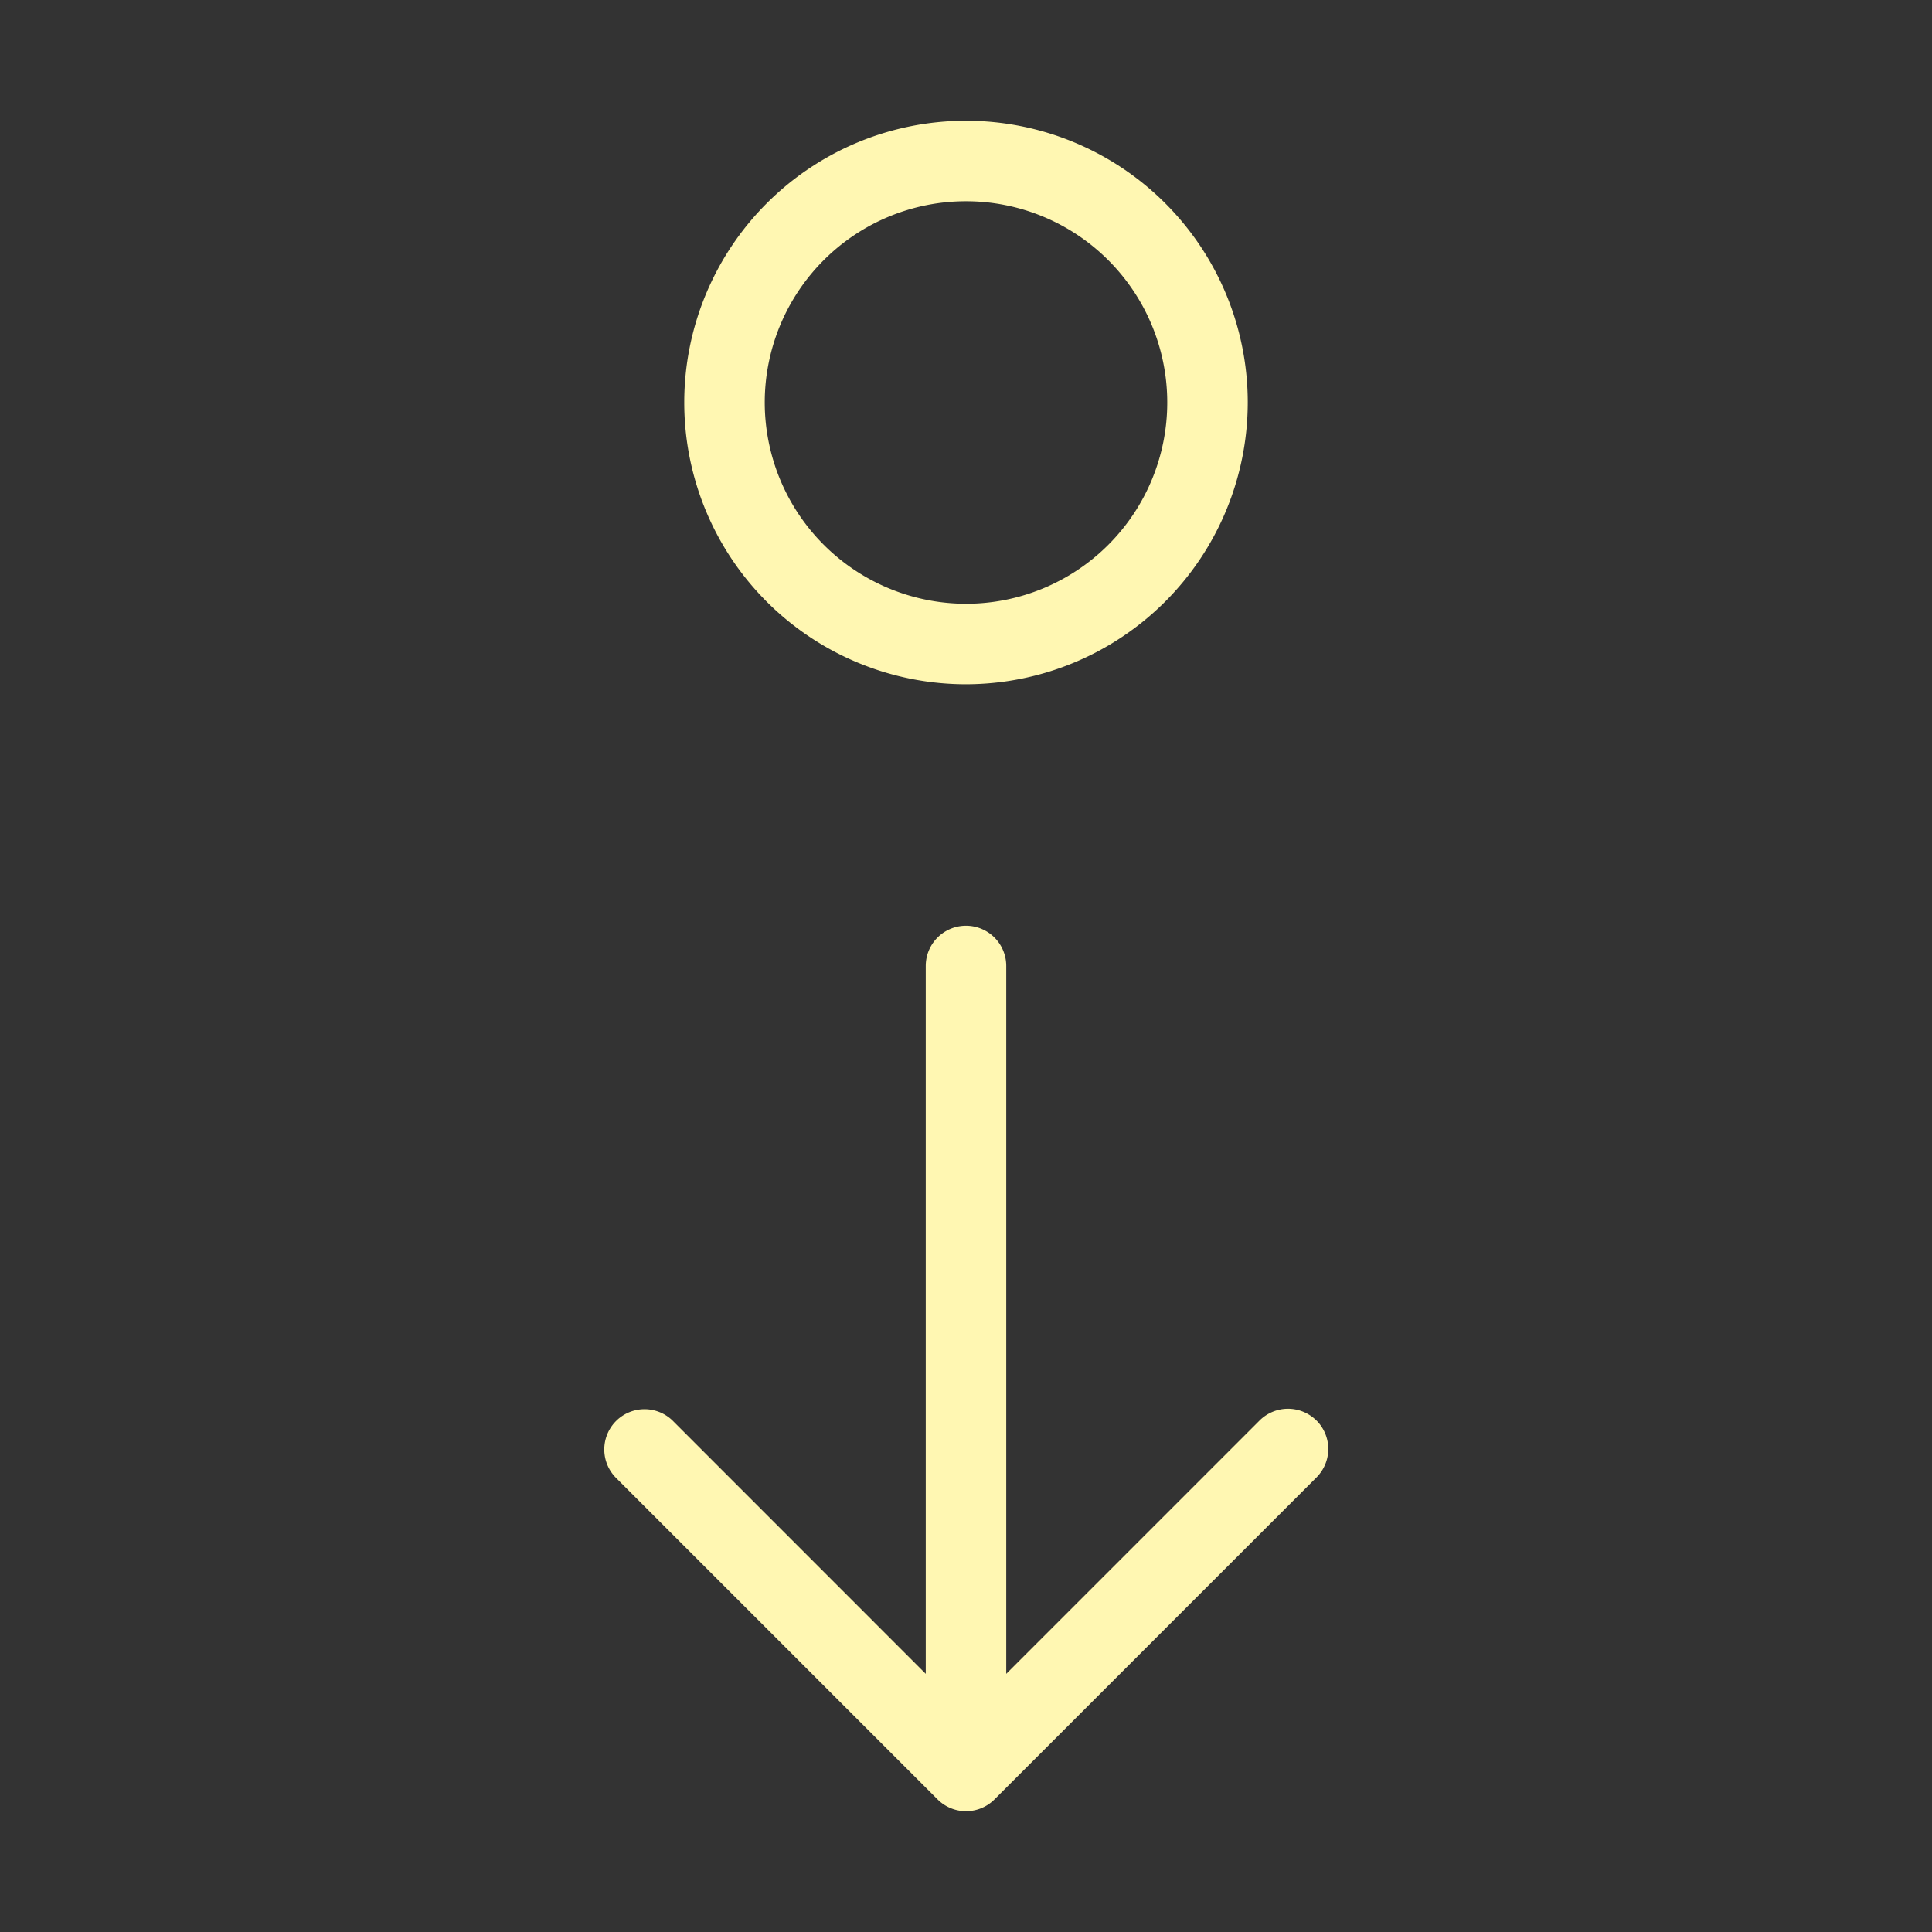 <svg xmlns="http://www.w3.org/2000/svg" version="1.1" xmlns:xlink="http://www.w3.org/1999/xlink" xmlns:svgjs="http://svgjs.com/svgjs" width="512" height="512" x="0" y="0" viewBox="0 0 24 24" style="enable-background:new 0 0 512 512" xml:space="preserve" class=""><rect x="0" y="0" width="24" height="24" fill="#333333" stroke="none"/><g><path d="M15.5 5A3.5 3.5 0 1 0 12 8.5 3.504 3.504 0 0 0 15.5 5zm-6 0A2.5 2.5 0 1 1 12 7.5 2.502 2.502 0 0 1 9.5 5zm6.854 12.646a.5.5 0 0 1 0 .707l-4 4a.5.5 0 0 1-.707 0l-4-4a.5.5 0 0 1 .707-.707l3.146 3.147V12a.5.5 0 0 1 1 0v8.793l3.146-3.146a.5.5 0 0 1 .708 0z" fill="#fff7b2" data-original="#000000"></path></g></svg>